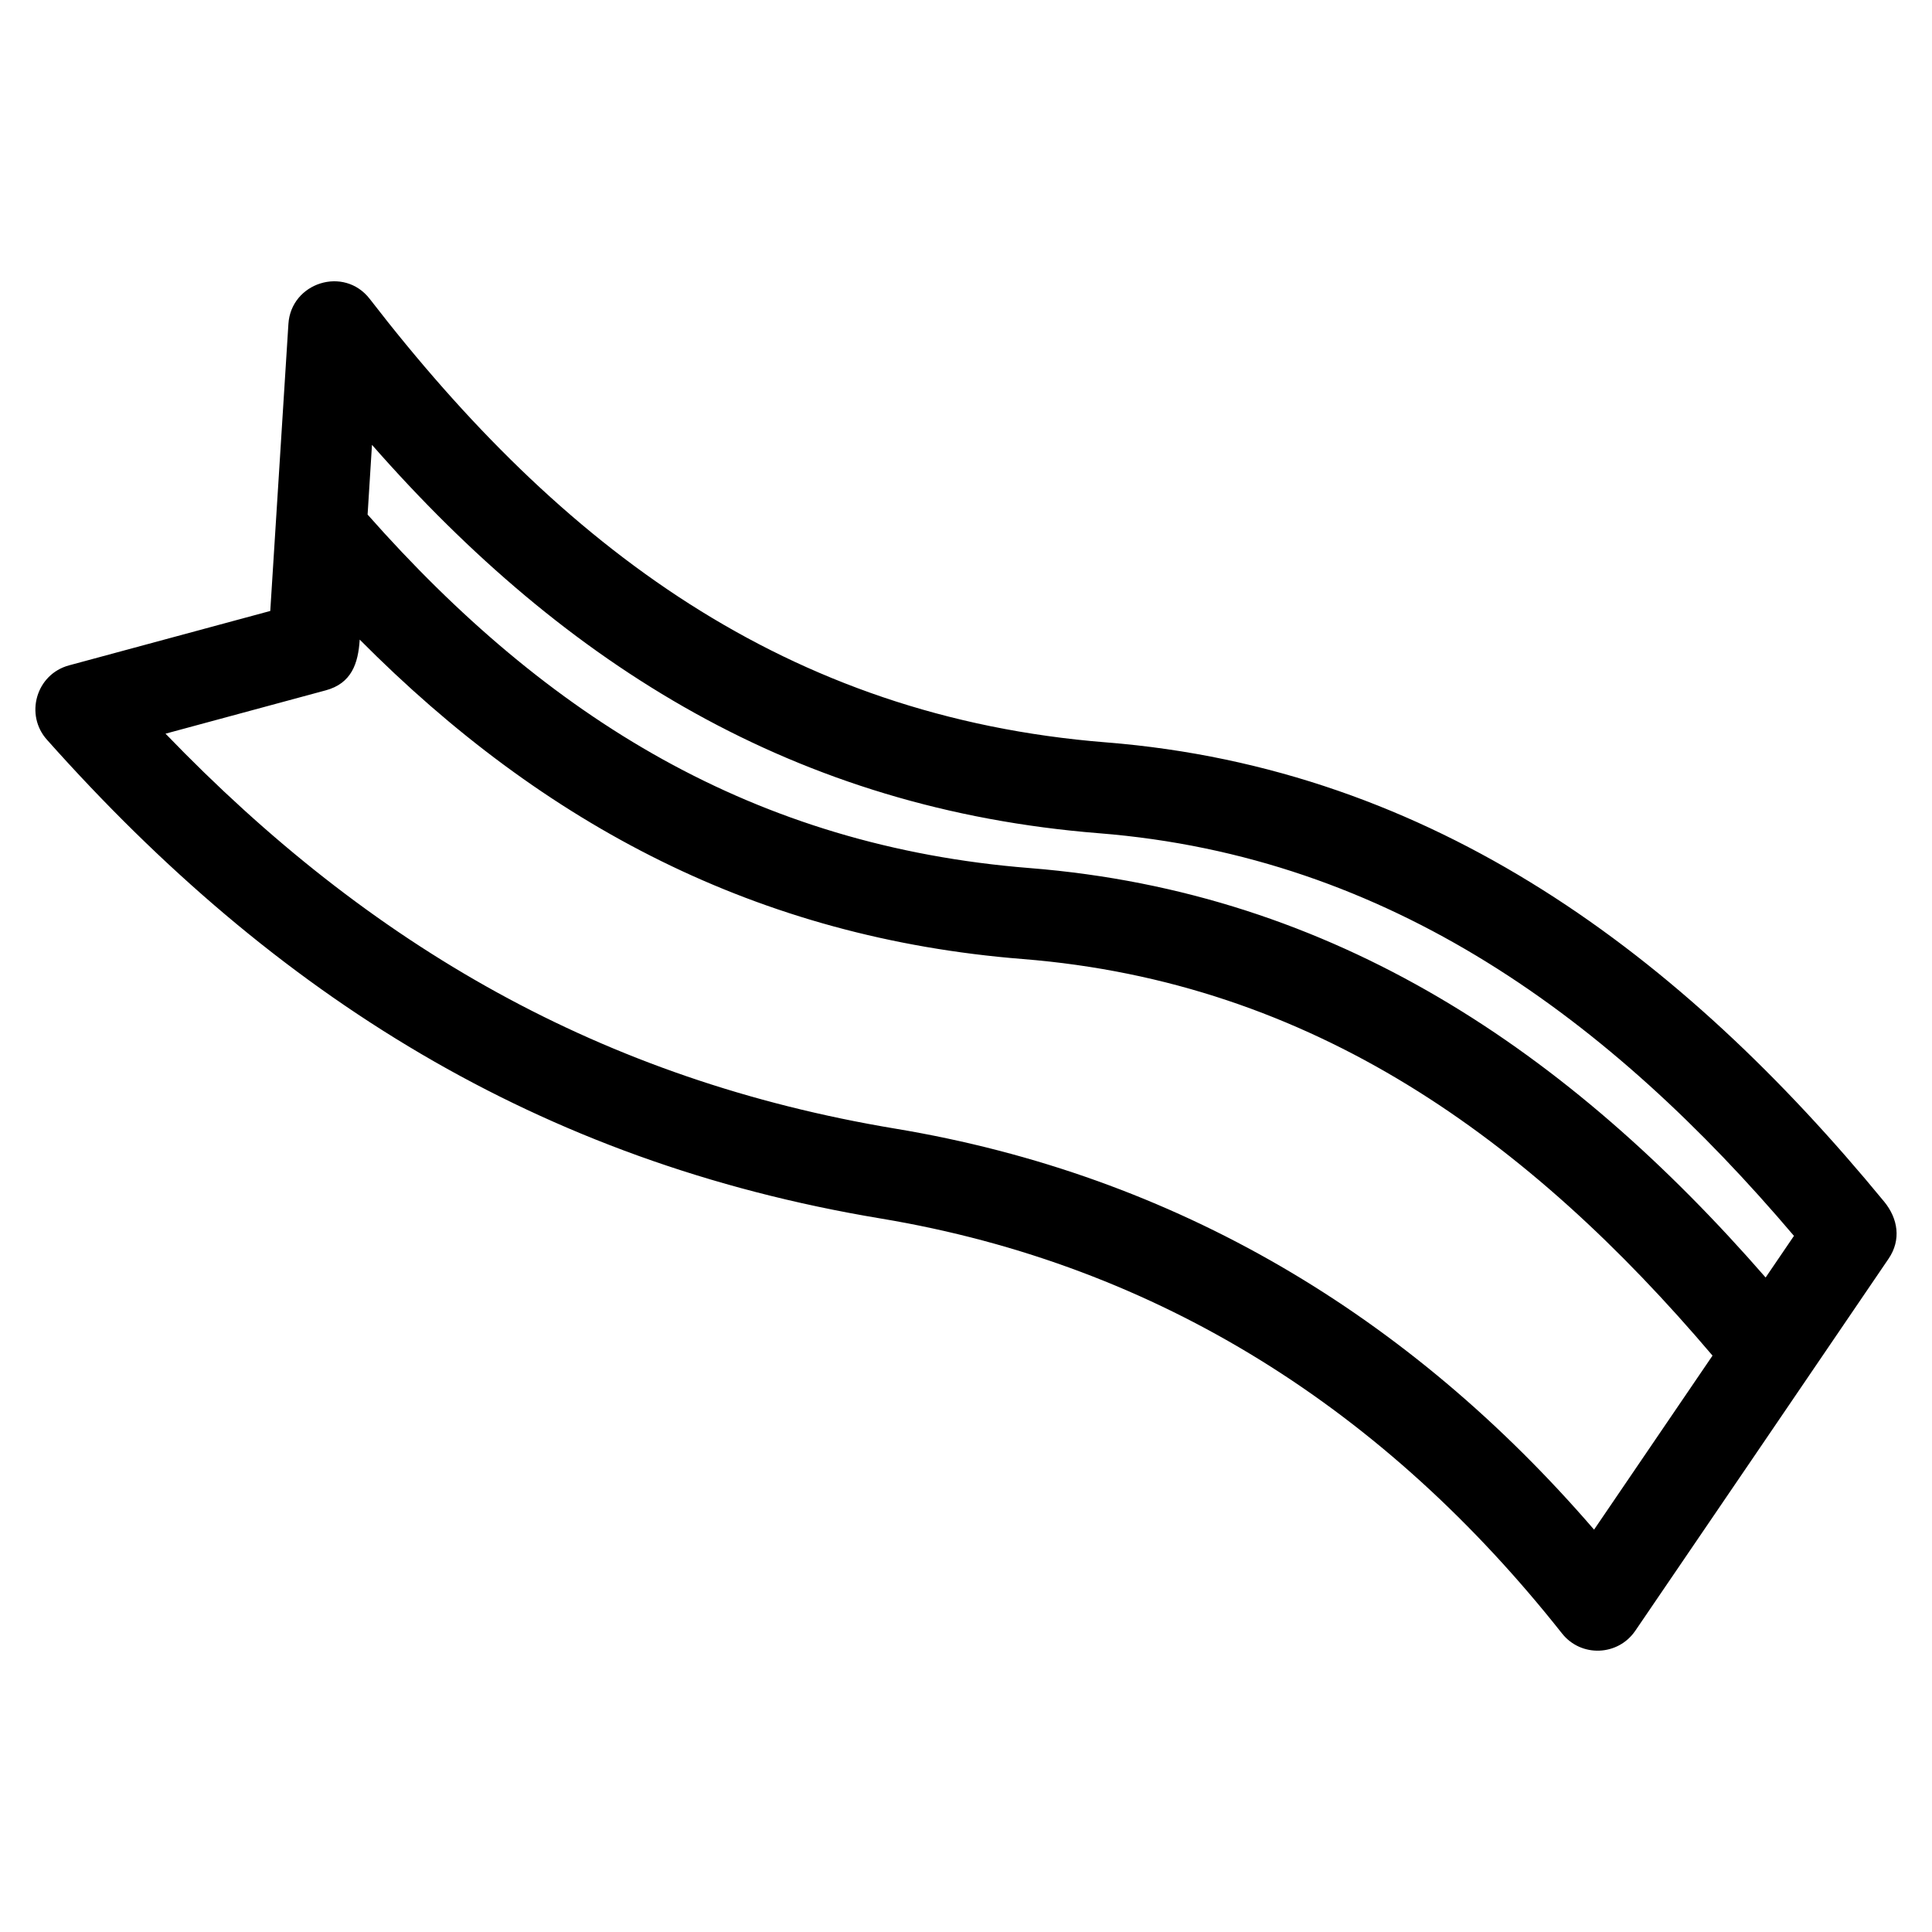 <?xml version="1.0" encoding="UTF-8"?>
<!-- Uploaded to: ICON Repo, www.svgrepo.com, Generator: ICON Repo Mixer Tools -->
<svg fill="#000000" width="800px" height="800px" version="1.1" viewBox="144 144 512 512" xmlns="http://www.w3.org/2000/svg">
 <path d="m230.24 326.97-42.375 11.461c54.258 56.305 115.68 91.734 193.46 104.68 74.363 12.379 136.17 49.48 185.12 106.26l31.391-46.121c-48.57-57.23-105.84-98.977-182.84-105.1-70.004-5.57-126.76-35.387-175.67-84.648-0.398 6.32-2.141 11.617-9.086 13.473zm381.67 155.58 7.508-11.031c-48.594-57.27-107.01-100.56-184.15-106.7-80.203-6.387-141.1-44.148-192.69-102.93l-1.16 18.48c47.688 53.949 102.51 87.879 175.47 93.68 81.012 6.445 142.95 48.746 195.02 108.5zm-34.566 93.648c-4.539 6.648-14.316 7.098-19.395 0.68-46.402-58.684-106.28-97.605-180.59-109.97-90.578-15.074-160.37-58.879-220.86-126.81-5.992-6.598-2.981-17.422 5.832-19.781l53.293-14.406 4.809-76.066c0.691-10.953 14.734-15.465 21.566-6.617 50.617 65.582 110.25 110.76 195.16 117.51 86.77 6.902 152.58 56.523 206.19 121.74 3.641 4.457 4.547 10.098 1.141 15.098-5.598 8.23-67.117 98.652-67.145 98.629z"/>
</svg>